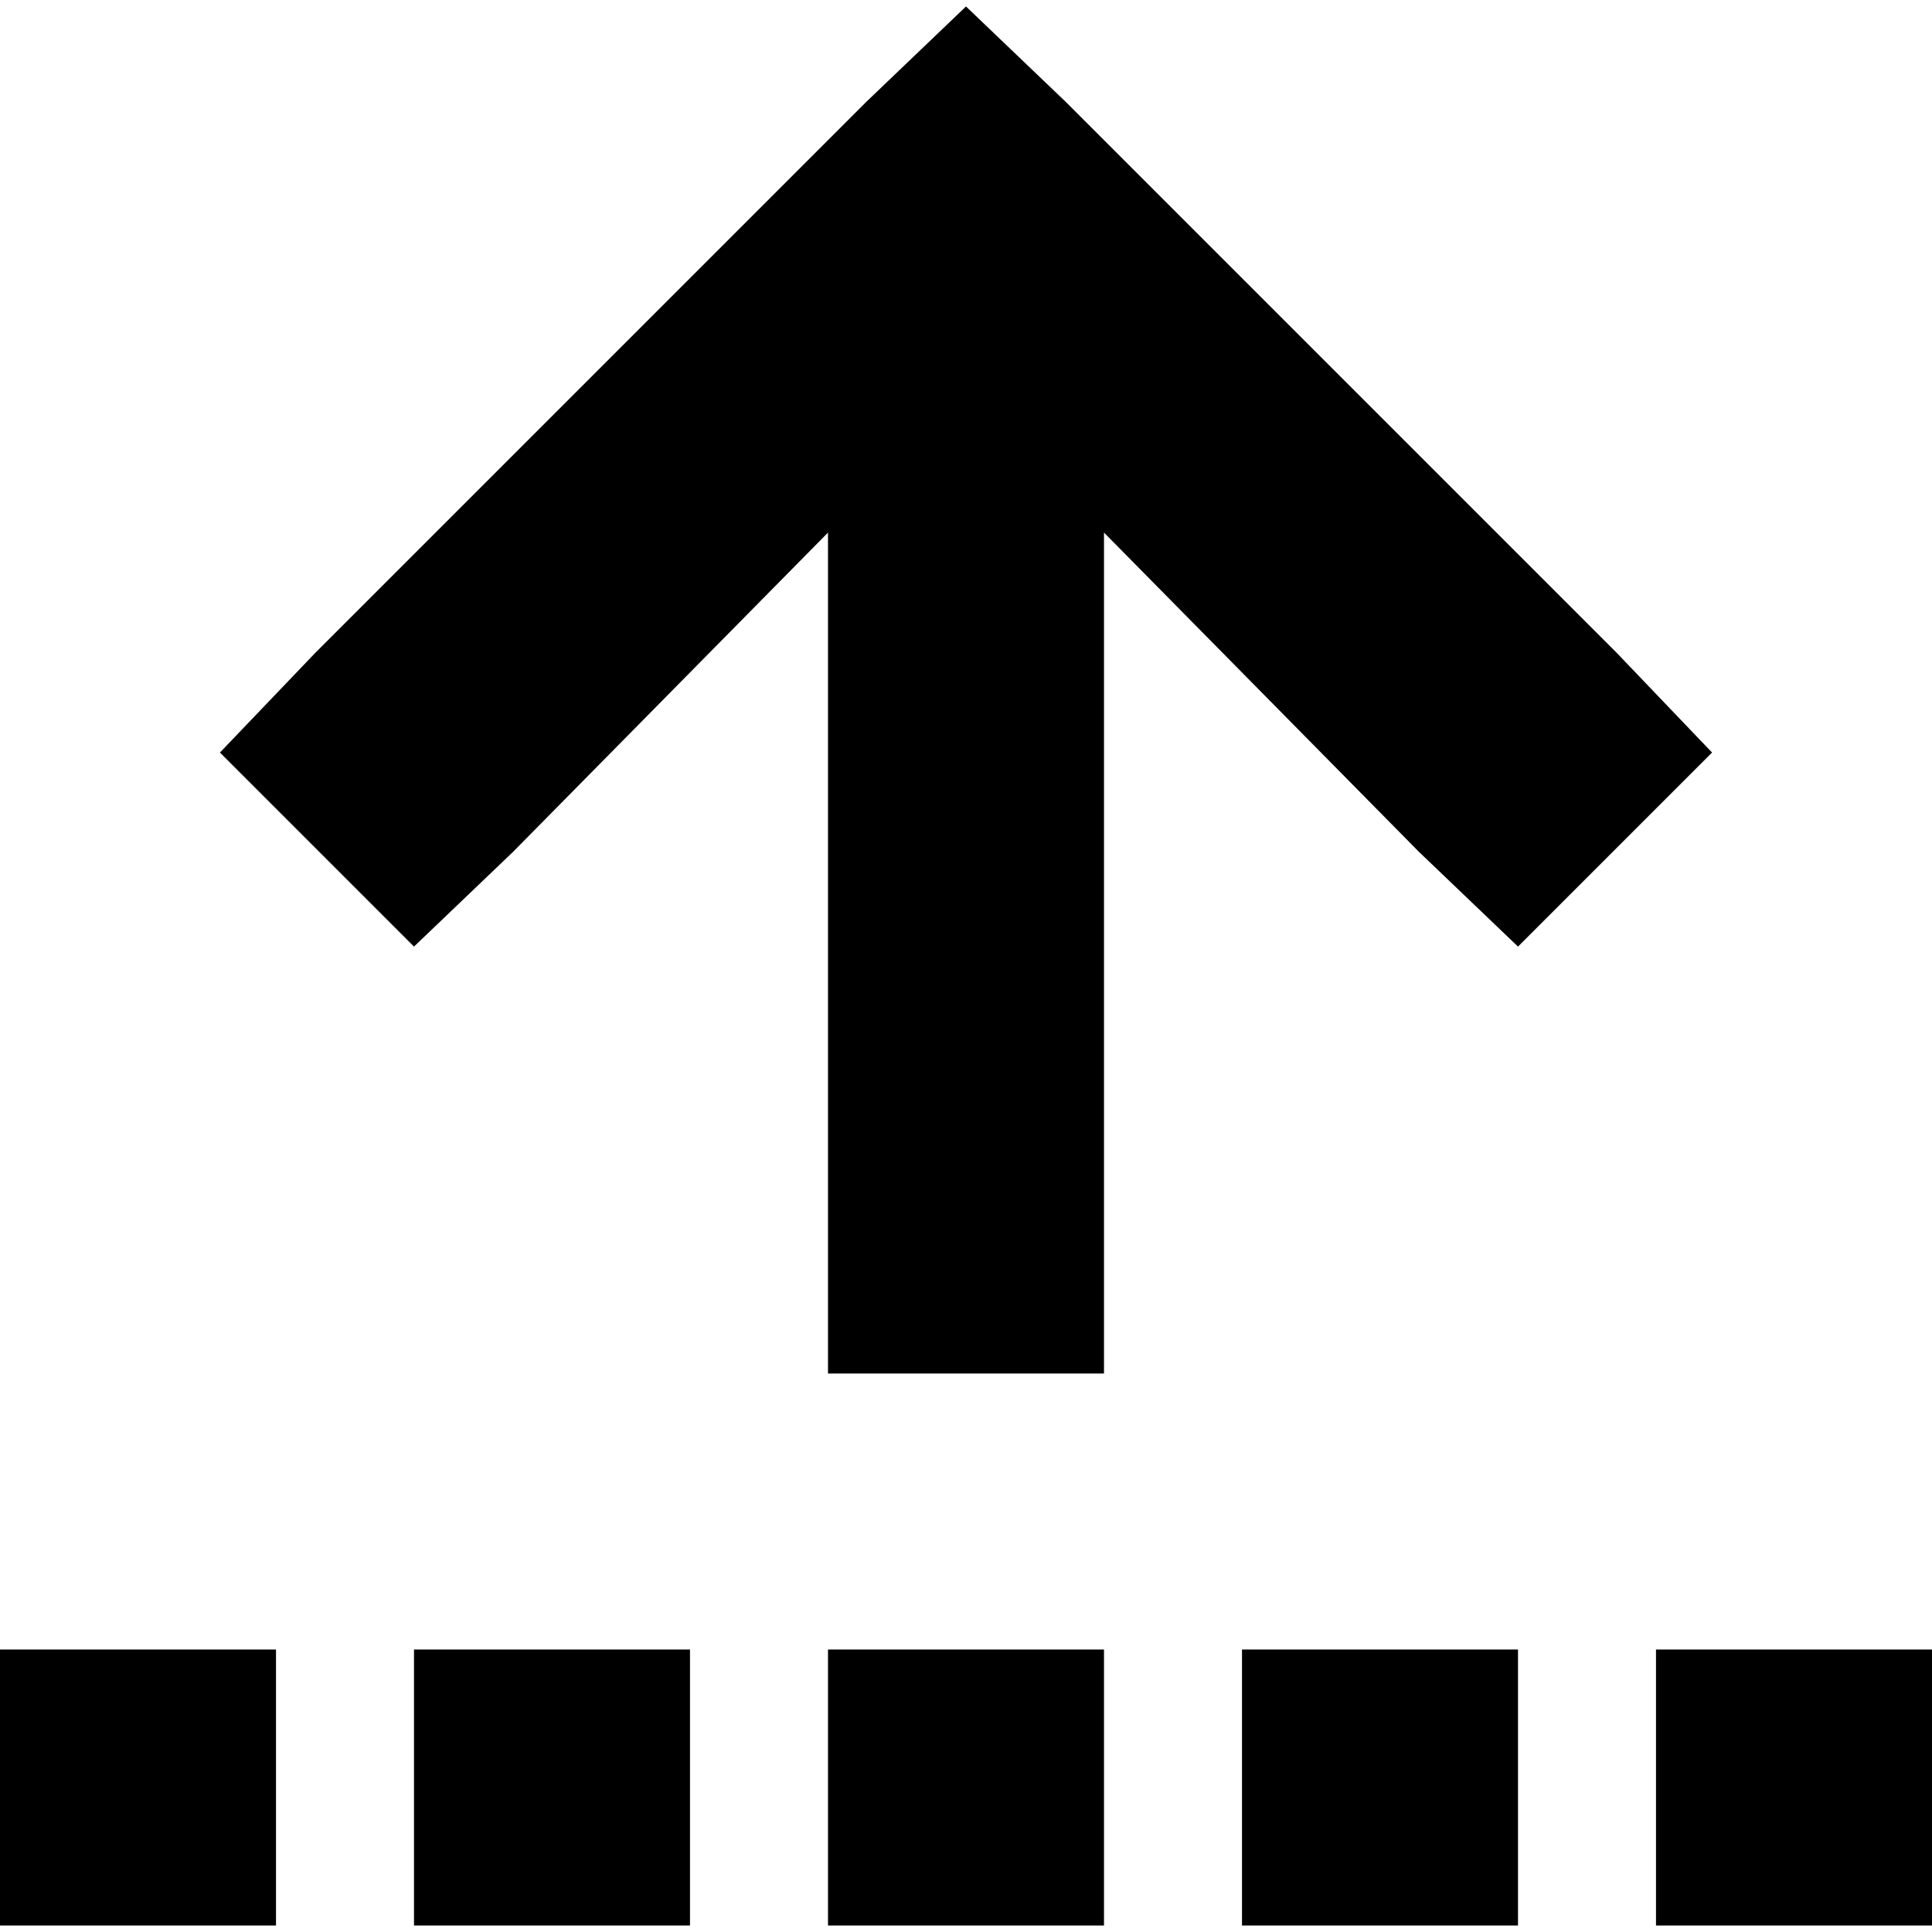 <svg xmlns="http://www.w3.org/2000/svg" viewBox="0 0 512 512">
  <path d="M 282.286 26.857 L 256 1.714 L 282.286 26.857 L 256 1.714 L 229.714 26.857 L 229.714 26.857 L 83.429 173.143 L 83.429 173.143 L 58.286 199.429 L 58.286 199.429 L 109.714 250.857 L 109.714 250.857 L 136 225.714 L 136 225.714 L 219.429 141.143 L 219.429 141.143 L 219.429 327.429 L 219.429 327.429 L 219.429 364 L 219.429 364 L 292.571 364 L 292.571 364 L 292.571 327.429 L 292.571 327.429 L 292.571 141.143 L 292.571 141.143 L 376 225.714 L 376 225.714 L 402.286 250.857 L 402.286 250.857 L 453.714 199.429 L 453.714 199.429 L 428.571 173.143 L 428.571 173.143 L 282.286 26.857 L 282.286 26.857 Z M 73.143 437.143 L 0 437.143 L 73.143 437.143 L 0 437.143 L 0 510.286 L 0 510.286 L 73.143 510.286 L 73.143 510.286 L 73.143 437.143 L 73.143 437.143 Z M 182.857 437.143 L 109.714 437.143 L 182.857 437.143 L 109.714 437.143 L 109.714 510.286 L 109.714 510.286 L 182.857 510.286 L 182.857 510.286 L 182.857 437.143 L 182.857 437.143 Z M 219.429 510.286 L 292.571 510.286 L 219.429 510.286 L 292.571 510.286 L 292.571 437.143 L 292.571 437.143 L 219.429 437.143 L 219.429 437.143 L 219.429 510.286 L 219.429 510.286 Z M 402.286 437.143 L 329.143 437.143 L 402.286 437.143 L 329.143 437.143 L 329.143 510.286 L 329.143 510.286 L 402.286 510.286 L 402.286 510.286 L 402.286 437.143 L 402.286 437.143 Z M 438.857 437.143 L 438.857 510.286 L 438.857 437.143 L 438.857 510.286 L 512 510.286 L 512 510.286 L 512 437.143 L 512 437.143 L 438.857 437.143 L 438.857 437.143 Z" />
</svg>